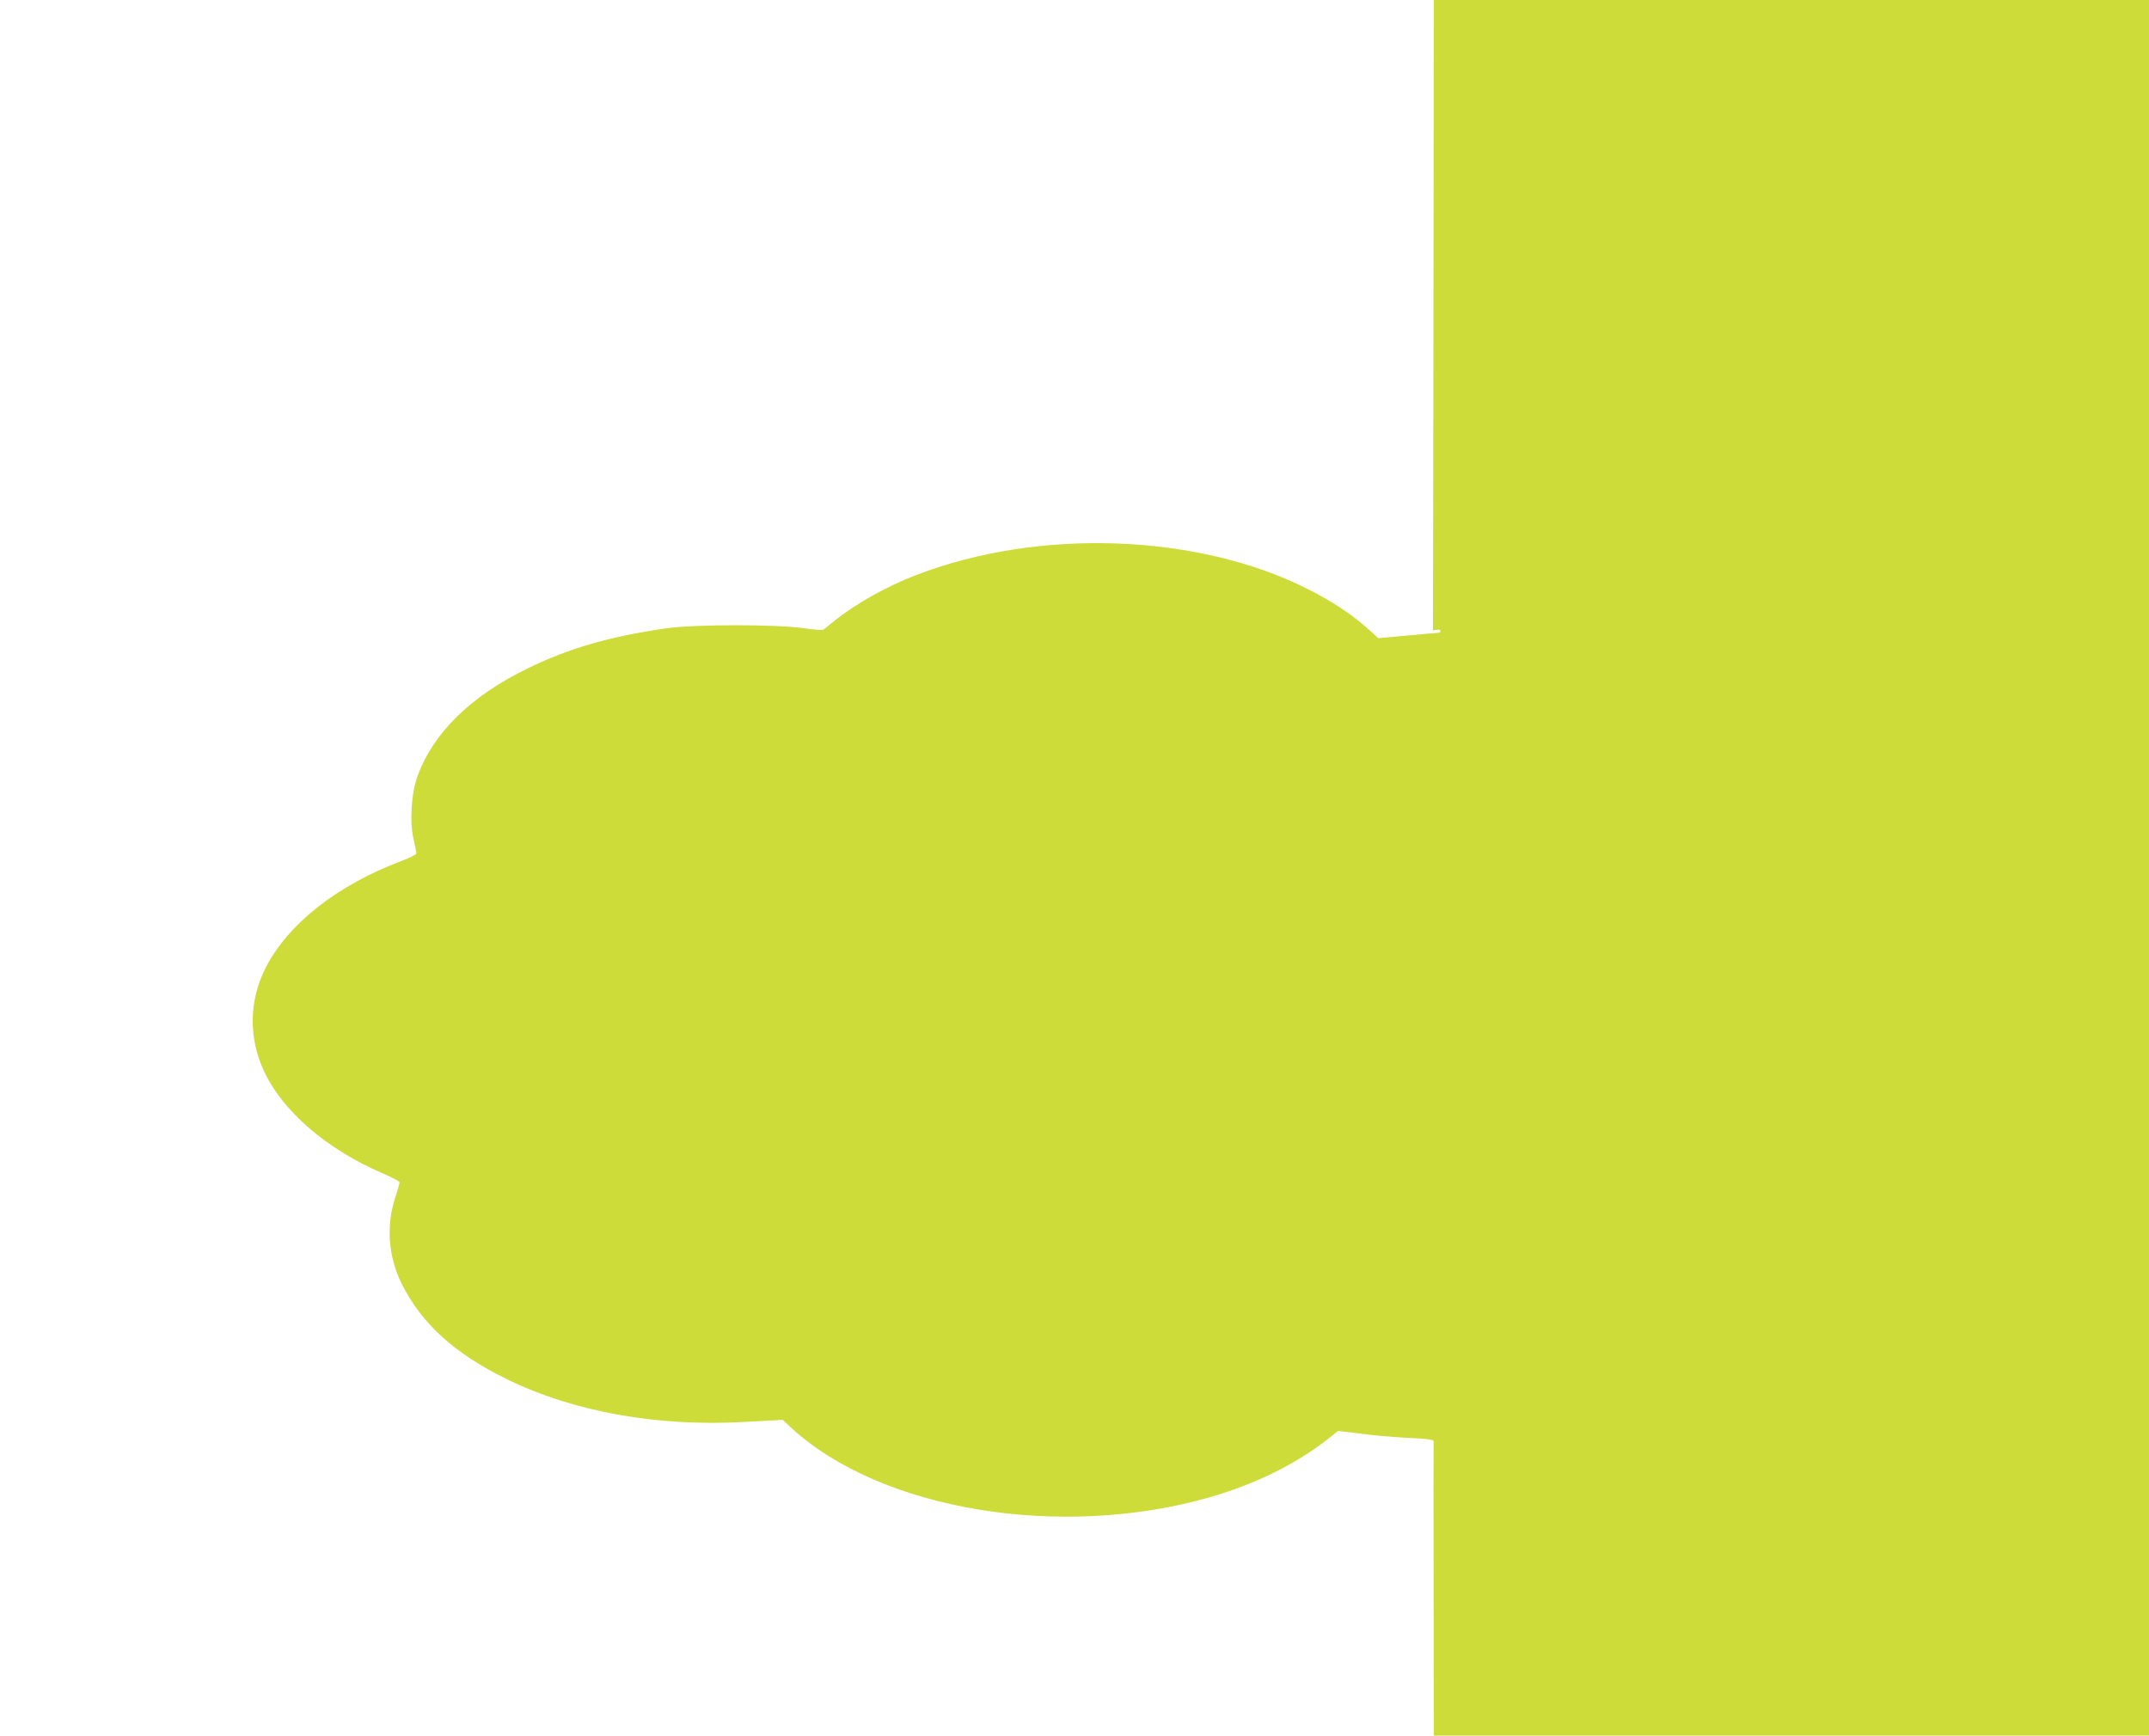 <?xml version="1.0" standalone="no"?>
<!DOCTYPE svg PUBLIC "-//W3C//DTD SVG 20010904//EN"
 "http://www.w3.org/TR/2001/REC-SVG-20010904/DTD/svg10.dtd">
<svg version="1.0" xmlns="http://www.w3.org/2000/svg"
 width="1280pt" height="1034pt" viewBox="0 0 1280 1034"
 preserveAspectRatio="xMidYMid meet">
<g transform="translate(0,1034) scale(0.1,-0.1)"
fill="#cddc39" stroke="none">
<path d="M8538 8462 l-3 -1878 23 4 c12 2 22 -1 22 -7 0 -6 -5 -11 -11 -11 -6
0 -89 -7 -185 -16 l-175 -16 -42 39 c-108 98 -223 176 -382 256 -656 329
-1601 362 -2328 81 -175 -67 -359 -170 -482 -269 -33 -26 -65 -52 -70 -56 -6
-4 -58 -1 -115 8 -158 24 -652 24 -820 0 -334 -48 -580 -118 -825 -238 -340
-165 -564 -384 -658 -643 -38 -104 -48 -272 -23 -379 9 -38 16 -74 16 -81 0
-7 -39 -27 -88 -45 -385 -145 -679 -377 -812 -641 -96 -193 -100 -408 -10
-606 109 -241 376 -472 711 -615 54 -23 99 -47 99 -53 0 -6 -12 -47 -26 -91
-55 -168 -41 -351 37 -510 120 -242 318 -421 633 -574 399 -194 896 -282 1417
-252 l221 12 46 -43 c533 -495 1609 -674 2501 -417 269 78 509 196 699 345
l62 49 133 -16 c72 -10 191 -20 262 -24 140 -7 176 -11 174 -23 -1 -4 -1 -400
0 -879 l1 -873 2130 0 2130 0 0 5170 0 5170 -2130 0 -2130 0 -2 -1878z"/>
</g>
</svg>
